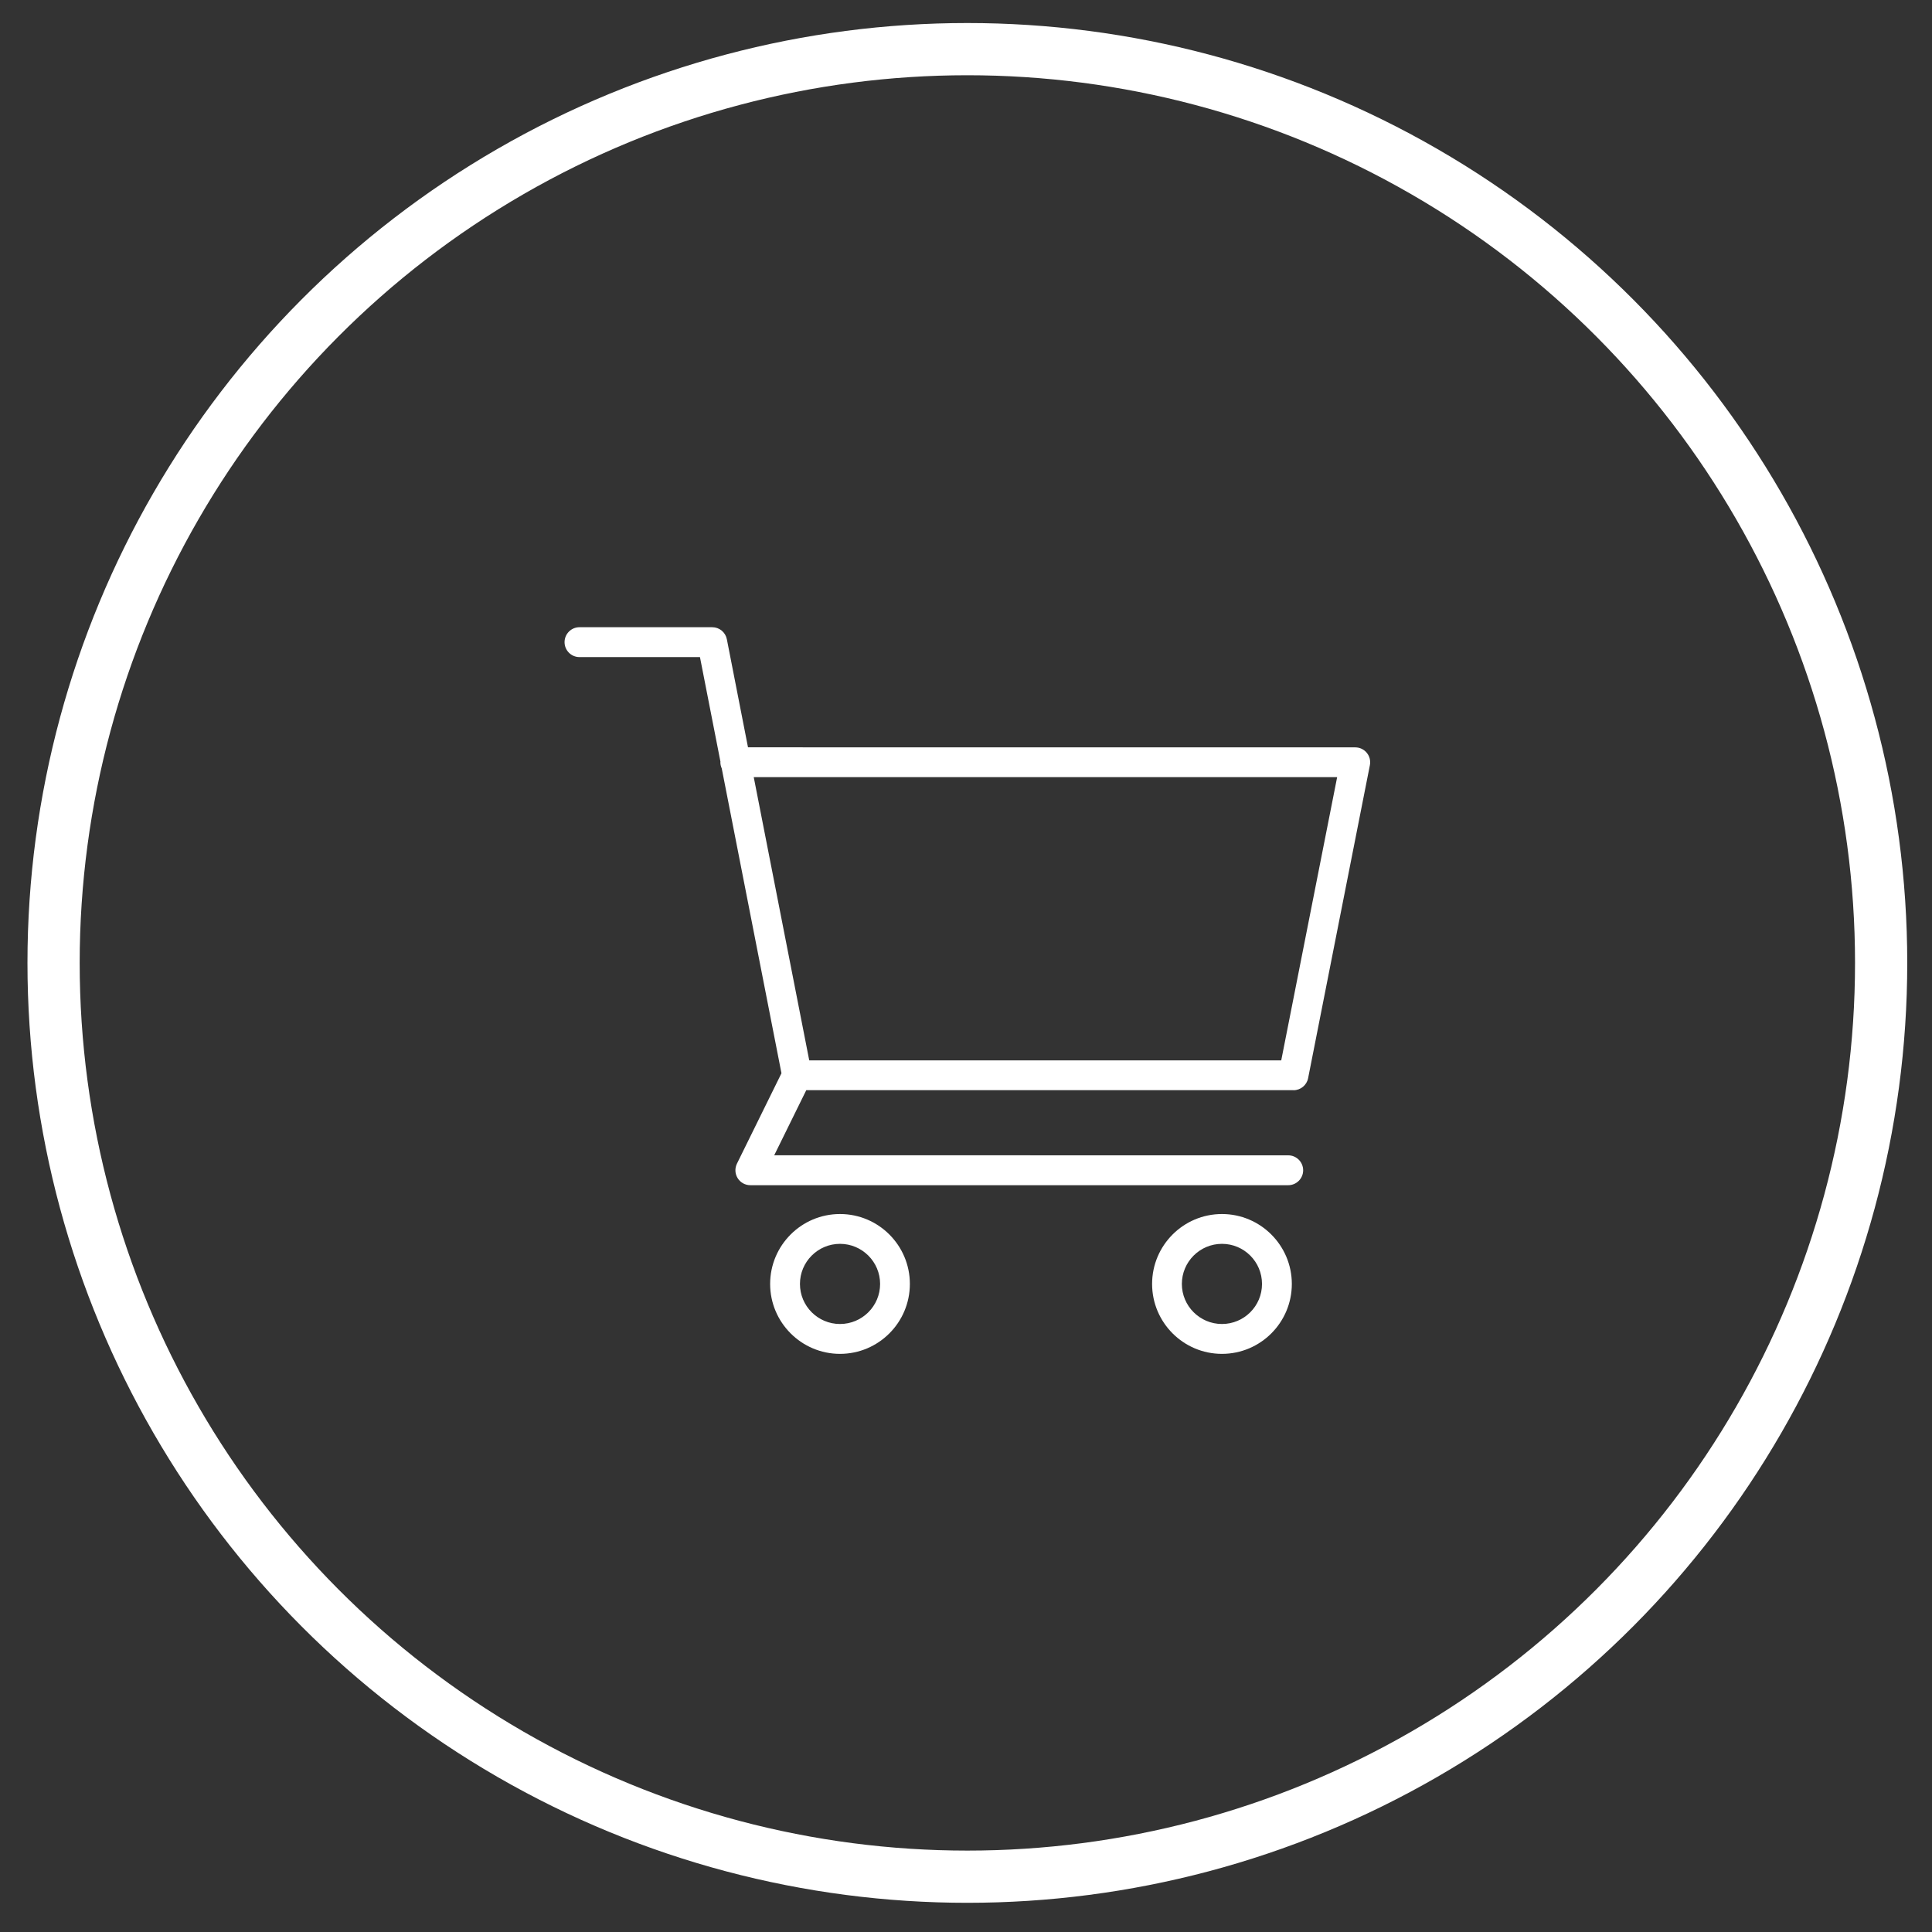 <?xml version="1.0" encoding="UTF-8"?> <svg xmlns="http://www.w3.org/2000/svg" width="37" height="37" viewBox="0 0 37 37" fill="none"><rect x="0" y="0" width="37" height="37" fill="#333333" stroke="none"/><circle cx="18.526" cy="18.441" r="17.5" stroke="white"></circle><path d="M24.772 20.879C24.908 20.879 25.026 20.782 25.052 20.648L26.235 14.653C26.251 14.569 26.23 14.483 26.175 14.417C26.121 14.351 26.04 14.313 25.954 14.313L14.325 14.312L13.92 12.242C13.893 12.108 13.777 12.012 13.64 12.012H11.097C10.94 12.012 10.812 12.14 10.812 12.298C10.812 12.455 10.939 12.584 11.097 12.584H13.405L13.798 14.59C13.798 14.593 13.796 14.595 13.796 14.598C13.796 14.64 13.806 14.68 13.822 14.715L14.966 20.554L14.113 22.286C14.07 22.375 14.075 22.479 14.127 22.563C14.179 22.647 14.271 22.698 14.37 22.698H24.671C24.828 22.698 24.957 22.57 24.957 22.412C24.957 22.255 24.829 22.126 24.671 22.126L14.827 22.125L15.441 20.878H24.773L24.772 20.879ZM25.608 14.883L24.537 20.308H15.498L14.435 14.883H25.608Z" fill="white"></path><path d="M16.087 23.25C15.349 23.25 14.749 23.85 14.749 24.589C14.749 25.327 15.349 25.928 16.087 25.928C16.825 25.928 17.425 25.328 17.425 24.589C17.425 23.851 16.826 23.25 16.087 23.25ZM16.087 25.356C15.663 25.356 15.32 25.012 15.32 24.589C15.32 24.165 15.664 23.821 16.087 23.821C16.51 23.821 16.855 24.165 16.855 24.589C16.855 25.013 16.51 25.356 16.087 25.356Z" fill="white"></path><path d="M23.402 23.25C22.664 23.25 22.064 23.85 22.064 24.589C22.064 25.327 22.663 25.928 23.402 25.928C24.14 25.928 24.74 25.328 24.74 24.589C24.74 23.851 24.14 23.25 23.402 23.25ZM23.402 25.356C22.979 25.356 22.634 25.012 22.634 24.589C22.634 24.165 22.979 23.821 23.402 23.821C23.826 23.821 24.169 24.165 24.169 24.589C24.169 25.013 23.825 25.356 23.402 25.356Z" fill="white"></path></svg> 